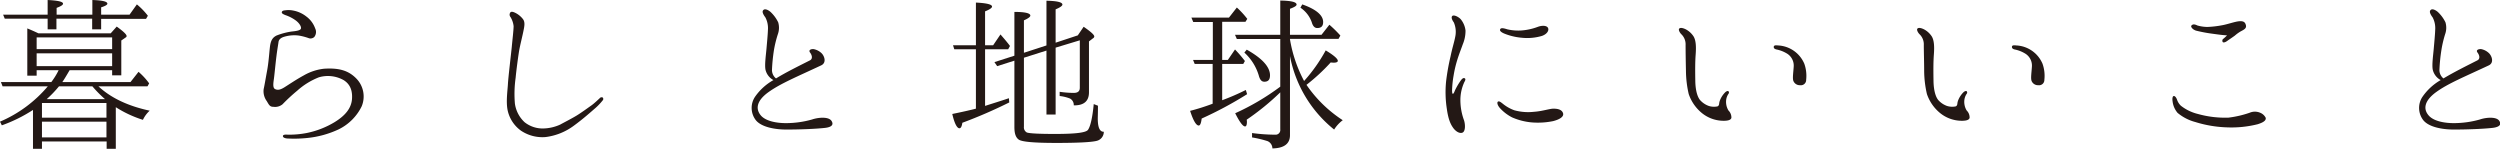 <svg xmlns="http://www.w3.org/2000/svg" width="682.18" height="40.6" viewBox="0 0 682.18 40.6"><defs><style>.cls-1{fill:#231815;}</style></defs><g id="レイヤー_2" data-name="レイヤー 2"><g id="text"><path class="cls-1" d="M11.45,38.6v2H9V30A40.38,40.38,0,0,1,.5,34.2l-.5-1a35.07,35.07,0,0,0,13.05-9.65H.7L.25,22.4H14A19,19,0,0,0,16,19.15H10v1.5H7.45V7.75c.85.35,1.9.8,3.05,1.35H30.2l1.65-1.85c1.8,1.3,2.7,2.15,2.7,2.6a.47.47,0,0,1-.3.4l-1.15.8v9.5H30.6v-1.4H19c-.85,1.45-1.5,2.55-2,3.25h18.6l2.2-2.8a18.09,18.09,0,0,1,2.9,3.15l-.45.8H26.85c3.45,3.2,8.15,5.4,14,6.65A7.91,7.91,0,0,0,39,32.7a30.9,30.9,0,0,1-7.4-3.45V40.6h-2.5v-2ZM13,5.1H1.3L.85,4H13V0c2.8.15,4.2.45,4.2,1,0,.35-.55.7-1.75,1.15V4h9.75V0C27.9.1,29.3.4,29.3,1c0,.3-.55.65-1.7,1V4h7.75l2-2.8a19.09,19.09,0,0,1,3,3.1l-.5.85H27.6V8H25.15V5.1H15.4V8H13ZM10,13.4H30.6V10.2H10Zm0,4.65H30.6v-3.5H10ZM11.45,32.1h17.6v-4H11.45Zm0,5.4h17.6V33.2H11.45Zm17.2-10.45a32.39,32.39,0,0,1-3.45-3.5H16.1a31.16,31.16,0,0,1-3.35,3.5Z"/><path class="cls-1" d="M96.05,27.05c.15-2.1-.35-4-2.3-5.2A8.75,8.75,0,0,0,87,21.1a19.55,19.55,0,0,0-5.9,3.65,49,49,0,0,0-4,3.7,3.19,3.19,0,0,1-2.45.7c-1,0-1.2-.45-1.85-1.55a4.54,4.54,0,0,1-.85-3.3c.25-1.1.55-2.95.95-5.1s.55-4.6.75-6.35.7-2.6,1.8-3.15a18.33,18.33,0,0,1,4.15-1.1c1-.1,2.3-.25,2.5-.75s-.35-1.45-1.3-2.2a10.37,10.37,0,0,0-2.85-1.5c-.5-.2-1.15-.45-1.05-.85s.55-.45,1.05-.5a6.22,6.22,0,0,1,1.9.05,8.25,8.25,0,0,1,3.8,1.7A6.89,6.89,0,0,1,86,7.75a2.19,2.19,0,0,1-.25,2.35,1.52,1.52,0,0,1-1.4.35,15.14,15.14,0,0,0-2.85-.75,9.68,9.68,0,0,0-3.85.3c-.9.25-1.55.7-1.65,1.45s-.35,2.1-.6,4.15-.5,4.75-.65,5.85-.4,2.5.3,2.85,1.4.25,2.6-.5,3.1-2.05,5.2-3.2a14.17,14.17,0,0,1,5.6-1.85c4-.25,6.65.45,8.85,2.75A7,7,0,0,1,98.7,29a13.66,13.66,0,0,1-6.3,6.3,26.29,26.29,0,0,1-8.55,2.35,34,34,0,0,1-5.2.15c-.65,0-1.45-.2-1.45-.65s.7-.45,1.4-.4a25.24,25.24,0,0,0,5.05-.45,23.73,23.73,0,0,0,7.7-3C94.35,31.45,95.85,29.45,96.05,27.05Z"/><path class="cls-1" d="M139.65,12.8c.15-1.65.5-4.65.5-5.65a6,6,0,0,0-.85-2.5,1,1,0,0,1,0-1.3c.3-.3.9-.05,1.4.2a6,6,0,0,1,1.95,1.6c.75.9.4,2.2.15,3.45s-.85,3.65-1.1,5-.85,5.9-1,7.65a31.25,31.25,0,0,0-.2,7,8.51,8.51,0,0,0,2.65,5.1,7.91,7.91,0,0,0,5.3,1.7,11.62,11.62,0,0,0,4.4-1.05c1-.55,3.25-1.7,4.55-2.5s3.15-2.15,4-2.75,1.95-1.7,2.2-1.9a.69.69,0,0,1,.85-.25.56.56,0,0,1,0,.8,16.19,16.19,0,0,1-2,2.1c-1.05.9-3.2,2.85-5.8,4.75a16.28,16.28,0,0,1-7.8,3.15,10.49,10.49,0,0,1-6.7-1.75,9.24,9.24,0,0,1-3.65-5.65c-.45-2.35,0-5.25.1-7.1S139.5,14.35,139.65,12.8Z"/><path class="cls-1" d="M225.1,34.9c-2.7.3-7.1.45-10.5.45s-6.9-.75-8.35-2.55a5.47,5.47,0,0,1-.25-6.35,15.12,15.12,0,0,1,5.05-4.6,4.3,4.3,0,0,1-2.15-2.75c-.3-1.3.1-4.05.25-5.8s.35-3.75.4-5.2a6.31,6.31,0,0,0-.7-3.35c-.45-.6-.9-1.35-.7-1.8.4-.8,1.45-.25,2.1.3a9.6,9.6,0,0,1,2.1,2.85,5.19,5.19,0,0,1-.1,3.25,30.94,30.94,0,0,0-1.05,4.25,47.52,47.52,0,0,0-.55,5.5,2.94,2.94,0,0,0,1.1,2.3c2.95-1.8,6.35-3.45,9.3-4.95.8-.45.5-1.45,0-2.1s.15-1,.95-.95a4.26,4.26,0,0,1,2.05,1c.85.7,1.65,2.7,0,3.45-6.6,3.1-11,4.9-14.3,7.25s-3.7,4.65-2.05,6.5c1.35,1.45,4.15,2,6.8,2a26.25,26.25,0,0,0,7.1-1c1.6-.55,4.5-.85,5.3.4S226.5,34.75,225.1,34.9Z"/><path class="cls-1" d="M268.8,13.45V28.9c2.15-.7,4.3-1.35,6.5-2.1l.1,1.15a130.24,130.24,0,0,1-12.8,5.55c-.15,1-.4,1.5-.8,1.5-.65,0-1.35-1.3-1.95-3.9,2.95-.6,5.1-1.1,6.45-1.45V13.45h-5.9l-.35-1.1h6.25V.7c2.95.15,4.4.5,4.4,1.1,0,.35-.65.8-1.9,1.3v9.25H271l2-2.95c1.05,1.2,1.9,2.2,2.6,3.15l-.5.9Zm10.6,2.3V34.6a1.57,1.57,0,0,0,.8,1.55c.65.25,3.2.4,7.7.4,5.55,0,8.5-.35,9-1.15.65-.95,1.2-3.3,1.55-7l1.15.45c0,2-.05,3.2-.05,3.5q0,3.67,1.65,3.6a2.53,2.53,0,0,1-2,2.5c-1.4.35-5.05.55-11,.55s-9.35-.3-10.2-.9-1.2-1.7-1.2-3.45V16.55l-4.7,1.5-.75-1.1,5.45-1.75V3.25c2.9,0,4.35.35,4.35,1,0,.35-.6.8-1.75,1.3V14.4l6.15-2V.2q4.35.08,4.35,1.05c0,.35-.65.8-1.85,1.3v9.1l6.05-2,1.6-2.35c1.95,1.35,2.9,2.2,2.9,2.65a.63.63,0,0,1-.35.5l-1.1.85v13.9c0,2.4-1.4,3.6-4.15,3.55A2,2,0,0,0,292,26.9a10.74,10.74,0,0,0-2.85-.7V25.05a27.58,27.58,0,0,0,3.85.3c1.1,0,1.65-.45,1.65-1.4V11L288.05,13V31.25h-2.5V13.8Z"/><path class="cls-1" d="M333.5,17.45v9.9a64.13,64.13,0,0,0,6.45-2.8l.35,1.15a103.13,103.13,0,0,1-12.4,6.65c-.15,1.25-.4,1.9-.8,1.9-.7,0-1.5-1.35-2.35-4a58.26,58.26,0,0,0,6.15-1.95V17.45H326l-.45-1.1h5.4V6h-5.35L325.1,4.8h10.25l2.15-2.75a23.81,23.81,0,0,1,2.85,3.1l-.5.8H333.5v10.4h1.55L337,13.5a34.81,34.81,0,0,1,2.7,3.15l-.45.8Zm18.5-6.7a37,37,0,0,0,3.85,11.35,44,44,0,0,0,5.9-8.35q3.3,2,3.3,2.85c0,.3-.35.5-1.1.5-.35,0-.65-.05-.85-.05a52.09,52.09,0,0,1-6.6,6.1,35.14,35.14,0,0,0,9.9,9.65,9.4,9.4,0,0,0-2.35,2.55A33.77,33.77,0,0,1,352,15.3V36.9c0,2.35-1.65,3.55-4.8,3.6a2.17,2.17,0,0,0-1.35-2,30.43,30.43,0,0,0-4.2-1V36.3a46.68,46.68,0,0,0,6.3.45,1.28,1.28,0,0,0,1.4-1.45V25.2a68.09,68.09,0,0,1-9.15,7.45c0,.15.05.4.05.6,0,.85-.2,1.25-.5,1.25q-.9,0-2.7-3.6a65.93,65.93,0,0,0,12.3-7.25v-13H337.5L337,9.5h12.35V.15c3,.05,4.45.4,4.45,1.1,0,.35-.6.7-1.8,1.15V9.5h8.6l2.15-2.75a33.57,33.57,0,0,1,3,2.95l-.5.9H352Zm-11.8,2.8c4.2,2.35,6.35,4.7,6.35,7,0,1.2-.5,1.75-1.55,1.75-.75,0-1.2-.55-1.5-1.65a13.75,13.75,0,0,0-3.95-6.3ZM355.35,1.2c3.85,1.35,5.7,3,5.7,4.8,0,1.1-.5,1.65-1.6,1.65-.7,0-1.2-.5-1.5-1.55a7.93,7.93,0,0,0-3.1-4Z"/><path class="cls-1" d="M394.6,22.2a60.18,60.18,0,0,1,1.2-6.75c.55-2.65,1-3.85,1.3-5.45a6.44,6.44,0,0,0-.4-3.9c-.45-.6-.8-1.4-.4-1.75s1.55.15,2.25.85a5.89,5.89,0,0,1,1.35,3.15,9.63,9.63,0,0,1-.75,3.75c-.35,1-1.1,2.9-1.5,4.25a30.86,30.86,0,0,0-1,4.25,27.45,27.45,0,0,0-.4,3.55c-.05.85,0,1.45.2,1.45s.4-.5.6-1a18.23,18.23,0,0,1,1.6-2.7c.35-.45.65-.7,1-.55s.2.6-.05,1a11.69,11.69,0,0,0-1.1,4.9,16,16,0,0,0,1,5.6c.4,1.3.35,3.05-.45,3.35s-1.85-.35-2.55-1.35-1.3-2.3-1.7-5.15A29.78,29.78,0,0,1,394.6,22.2Zm15.85,6.4a10.49,10.49,0,0,0,2.8,1.5,14.31,14.31,0,0,0,5.4.4c2.2-.15,4.2-.85,5.25-.85s2.25.2,2.6,1.2-.95,1.75-2.7,2.2a20.73,20.73,0,0,1-5.85.35,17.18,17.18,0,0,1-5.3-1.35,11.59,11.59,0,0,1-3.4-2.6c-.65-.75-.85-1.55-.45-1.75S409.9,28.2,410.45,28.6Zm0-19.45c-.7-.3-1.3-.7-1.1-1.15s.85-.35,1.95,0a13.1,13.1,0,0,0,4.05.3,16.26,16.26,0,0,0,4.35-1c1.15-.4,2.35-.35,2.7.3s-.2,1.7-1.65,2.2a14.07,14.07,0,0,1-5.5.5A16.5,16.5,0,0,1,410.45,9.15Z"/><path class="cls-1" d="M458.15,7.9c.3-.55,1.35-.15,1.85.1a5.72,5.72,0,0,1,2.1,1.9c.7,1.1.75,2.9.6,4.95s-.15,4.25-.1,7.25.75,4.55,1.3,5.2a5.8,5.8,0,0,0,2.35,1.6,4.71,4.71,0,0,0,2.3.15c.4-.05.5-.45.55-.65a3.46,3.46,0,0,1,.3-1.2,6.4,6.4,0,0,1,1.35-2c.35-.35.8-.45.9-.3s.25.4,0,.7a3.81,3.81,0,0,0-.65,1.9,4.55,4.55,0,0,0,.65,2.65,2.68,2.68,0,0,1,.8,2c-.15.7-1.25.85-2.5.8a9.4,9.4,0,0,1-5.55-2.1,11.44,11.44,0,0,1-3.6-5.2,28.92,28.92,0,0,1-.75-6.25c-.05-2.2-.1-5.55-.1-7.1a3.82,3.82,0,0,0-1.05-2.85C458.45,9.05,458,8.3,458.15,7.9ZM484,12.8c.05-.4.35-.5,1.15-.4a8.19,8.19,0,0,1,7.2,5,9.89,9.89,0,0,1,.5,4.4,1.44,1.44,0,0,1-1.65,1.45,1.87,1.87,0,0,1-1.85-1.2c-.25-.75,0-2.25.1-3.85a3.85,3.85,0,0,0-1.7-3.5,8.8,8.8,0,0,0-3-1.2C484.15,13.35,484,13.1,484,12.8Z"/><path class="cls-1" d="M523.15,7.9c.3-.55,1.35-.15,1.85.1a5.72,5.72,0,0,1,2.1,1.9c.7,1.1.75,2.9.6,4.95s-.15,4.25-.1,7.25.75,4.55,1.3,5.2a5.8,5.8,0,0,0,2.35,1.6,4.71,4.71,0,0,0,2.3.15c.4-.05.5-.45.55-.65a3.46,3.46,0,0,1,.3-1.2,6.4,6.4,0,0,1,1.35-2c.35-.35.8-.45.9-.3s.25.4,0,.7a3.81,3.81,0,0,0-.65,1.9,4.55,4.55,0,0,0,.65,2.65,2.68,2.68,0,0,1,.8,2c-.15.7-1.25.85-2.5.8a9.4,9.4,0,0,1-5.55-2.1,11.44,11.44,0,0,1-3.6-5.2,28.92,28.92,0,0,1-.75-6.25c0-2.2-.1-5.55-.1-7.1a3.82,3.82,0,0,0-1.05-2.85C523.45,9.05,523,8.3,523.15,7.9ZM549,12.8c0-.4.35-.5,1.15-.4a8.19,8.19,0,0,1,7.2,5,9.89,9.89,0,0,1,.5,4.4,1.44,1.44,0,0,1-1.65,1.45,1.87,1.87,0,0,1-1.85-1.2c-.25-.75,0-2.25.1-3.85a3.85,3.85,0,0,0-1.7-3.5,8.8,8.8,0,0,0-3-1.2C549.15,13.35,549,13.1,549,12.8Z"/><path class="cls-1" d="M595.1,28.85a12.2,12.2,0,0,0,4.65,2.25,27.44,27.44,0,0,0,8.35,1,27.77,27.77,0,0,0,5.8-1.35,3.62,3.62,0,0,1,2.8,0,2.88,2.88,0,0,1,1.55,1.4c.1.55-.25,1.15-2.2,1.75a29.47,29.47,0,0,1-8.5.85,32.21,32.21,0,0,1-8.5-1.45,12.54,12.54,0,0,1-4.85-2.5,5.89,5.89,0,0,1-1.35-3.05c-.15-.95,0-1.55.35-1.55s.7.55.85,1A4.12,4.12,0,0,0,595.1,28.85Zm12.6-19.2c-1.1-.05-2.2-.2-4-.45a38.59,38.59,0,0,1-4.5-.85c-1-.35-1.5-1.1-1.2-1.4.4-.45,1-.3,1.6,0a10.12,10.12,0,0,0,2.8.4,26.66,26.66,0,0,0,3.9-.45c1.5-.25,3.5-1,4.7-1.1s1.65.25,1.85,1.1-.55,1.2-1.4,1.65a9.7,9.7,0,0,0-1.6,1.15c-.6.45-1.6,1.1-2.15,1.5s-1,.45-1.15.3-.2-.55,0-.8A12.63,12.63,0,0,0,607.7,9.65Z"/><path class="cls-1" d="M680.1,34.9c-2.7.3-7.1.45-10.5.45s-6.9-.75-8.35-2.55a5.47,5.47,0,0,1-.25-6.35,15.12,15.12,0,0,1,5-4.6,4.3,4.3,0,0,1-2.15-2.75c-.3-1.3.1-4.05.25-5.8s.35-3.75.4-5.2a6.31,6.31,0,0,0-.7-3.35c-.45-.6-.9-1.35-.7-1.8.4-.8,1.45-.25,2.1.3a9.6,9.6,0,0,1,2.1,2.85,5.19,5.19,0,0,1-.1,3.25,30.94,30.94,0,0,0-1,4.25,47.52,47.52,0,0,0-.55,5.5,2.94,2.94,0,0,0,1.1,2.3c3-1.8,6.35-3.45,9.3-4.95.8-.45.5-1.45,0-2.1s.15-1,1-.95a4.26,4.26,0,0,1,2,1c.85.7,1.65,2.7.05,3.45-6.6,3.1-11.05,4.9-14.3,7.25s-3.7,4.65-2,6.5c1.35,1.45,4.15,2,6.8,2a26.25,26.25,0,0,0,7.1-1c1.6-.55,4.5-.85,5.3.4S681.5,34.75,680.1,34.9Z"/></g></g></svg>